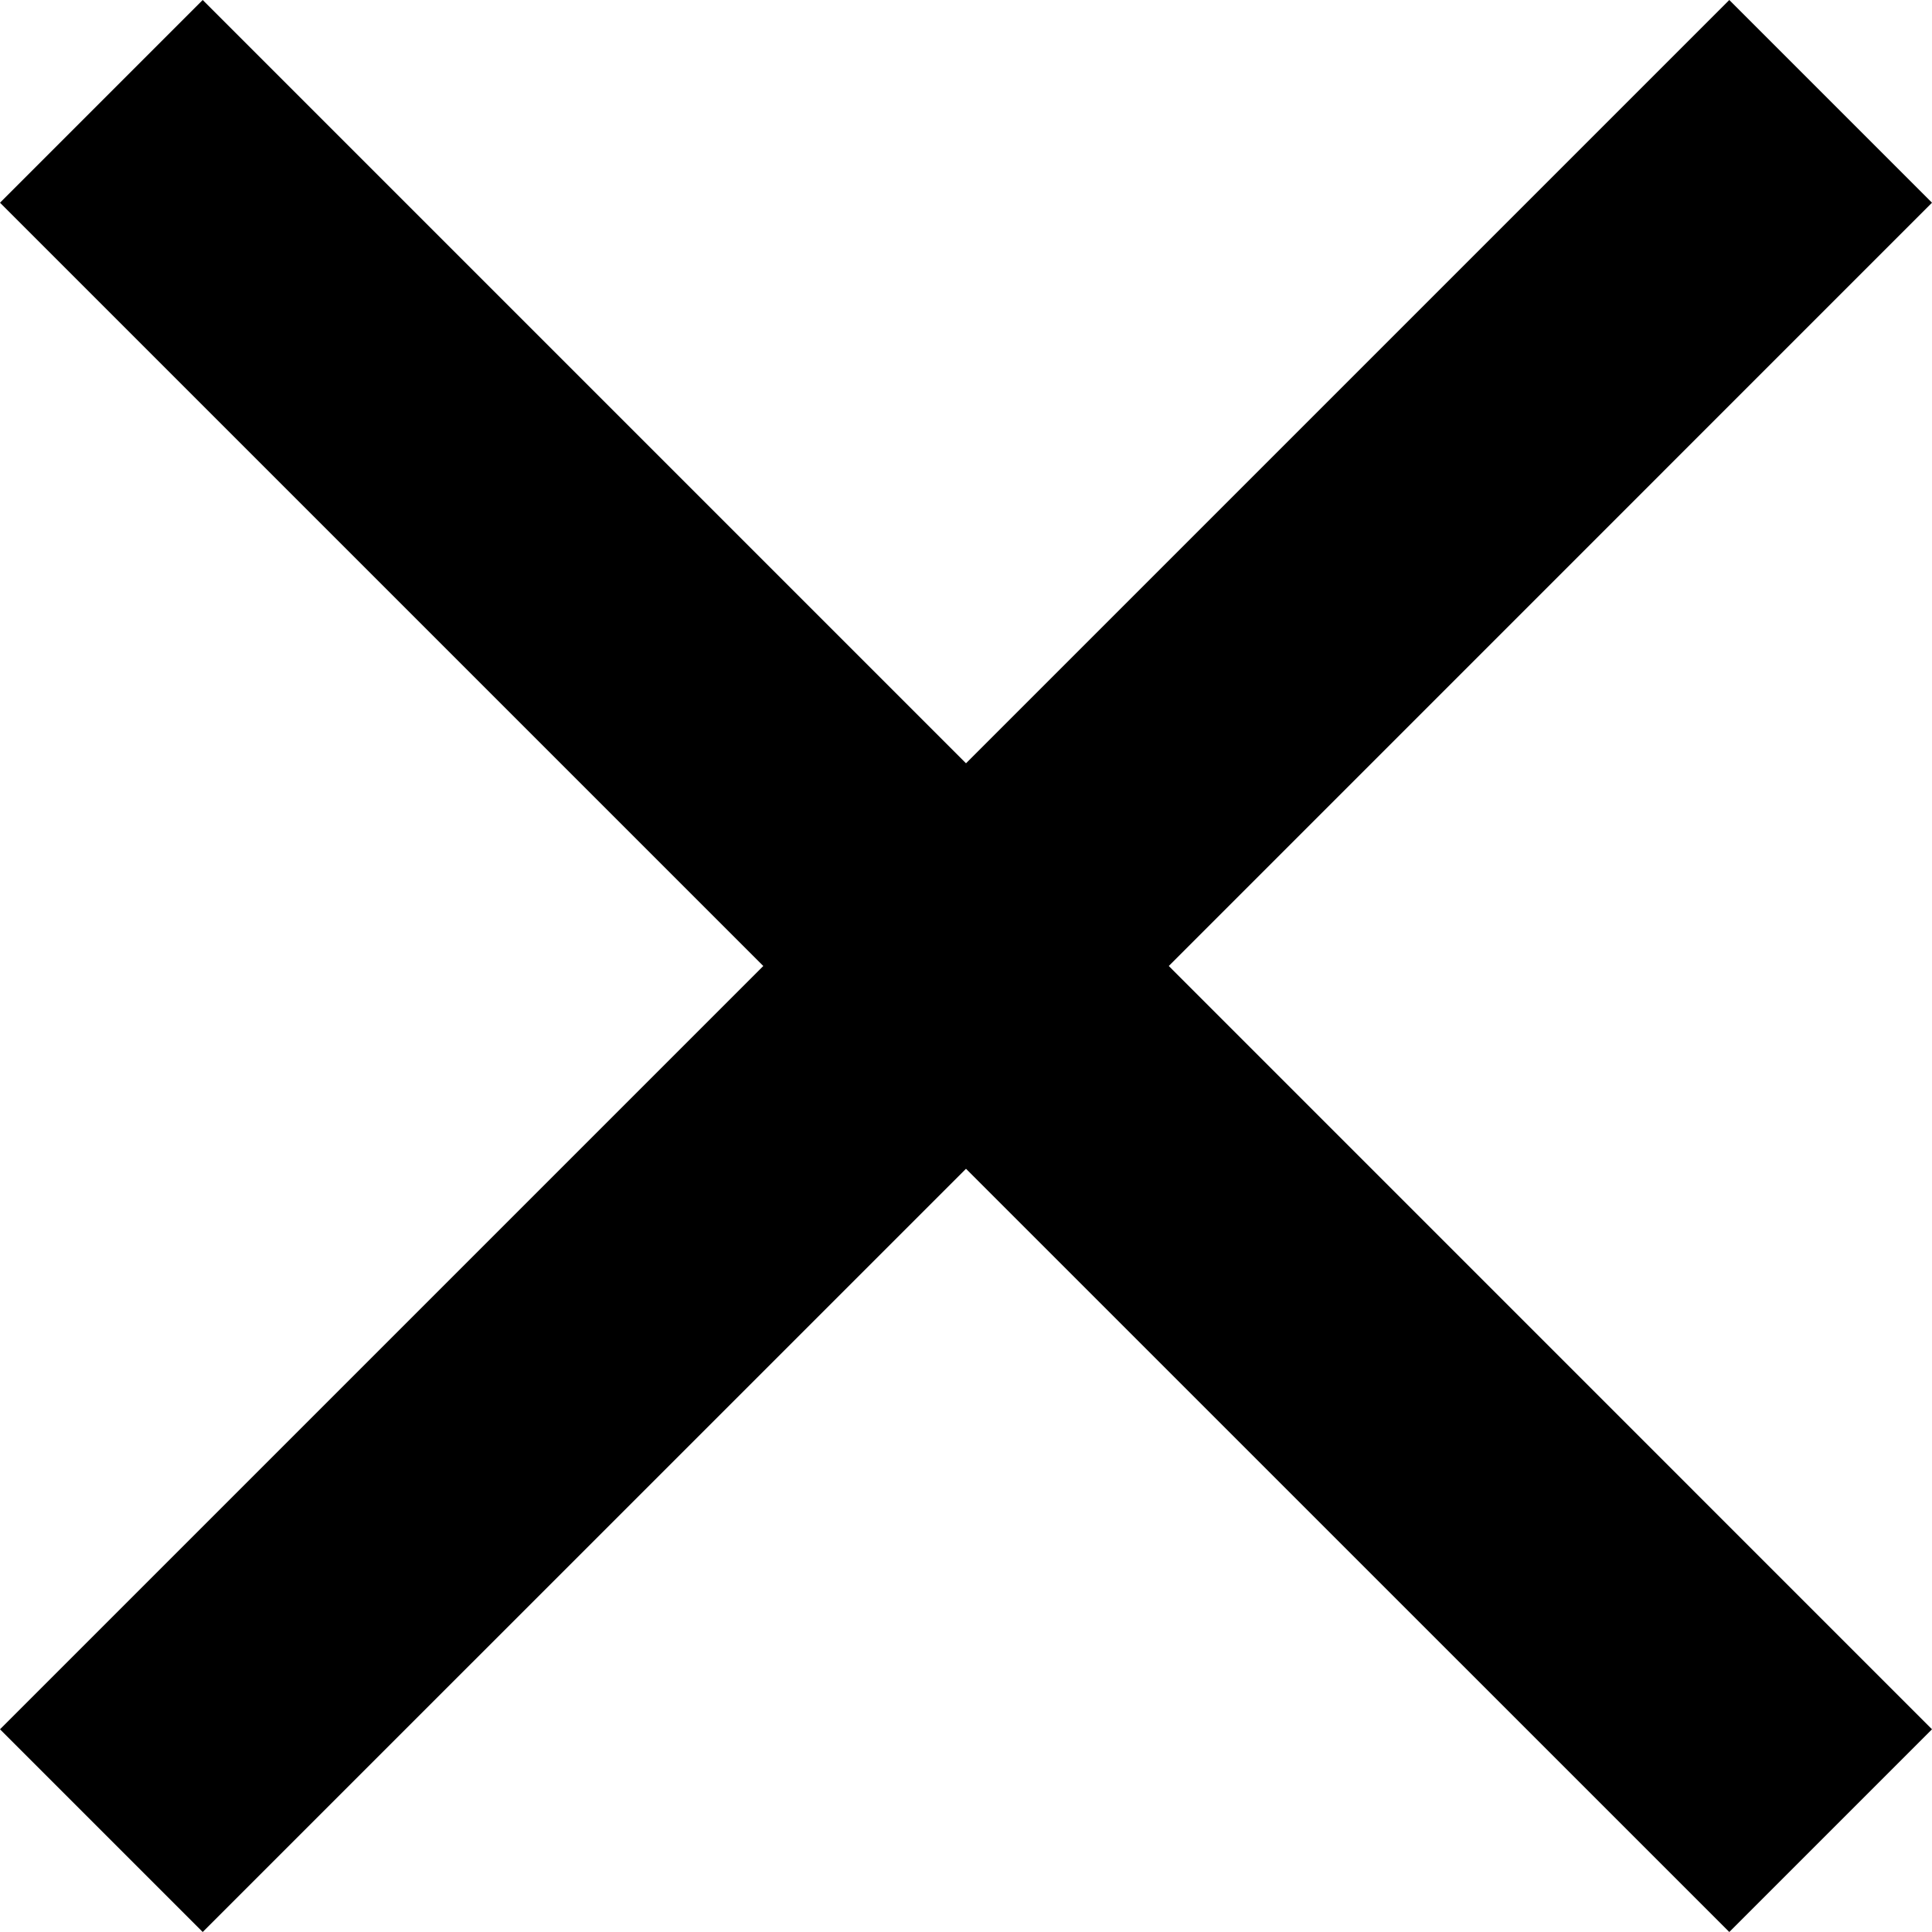 <?xml version="1.0" encoding="UTF-8"?>
<svg width="100pt" height="100pt" version="1.1" viewBox="0 0 100 100" xmlns="http://www.w3.org/2000/svg">
 <path d="m0 10.492 10.492-10.492 39.508 39.508 39.508-39.508 10.492 10.492-39.504 39.508 39.504 39.508-10.492 10.492-39.508-39.504-39.508 39.504-10.492-10.492 39.508-39.508z" fill-rule="evenodd"/>
</svg>
